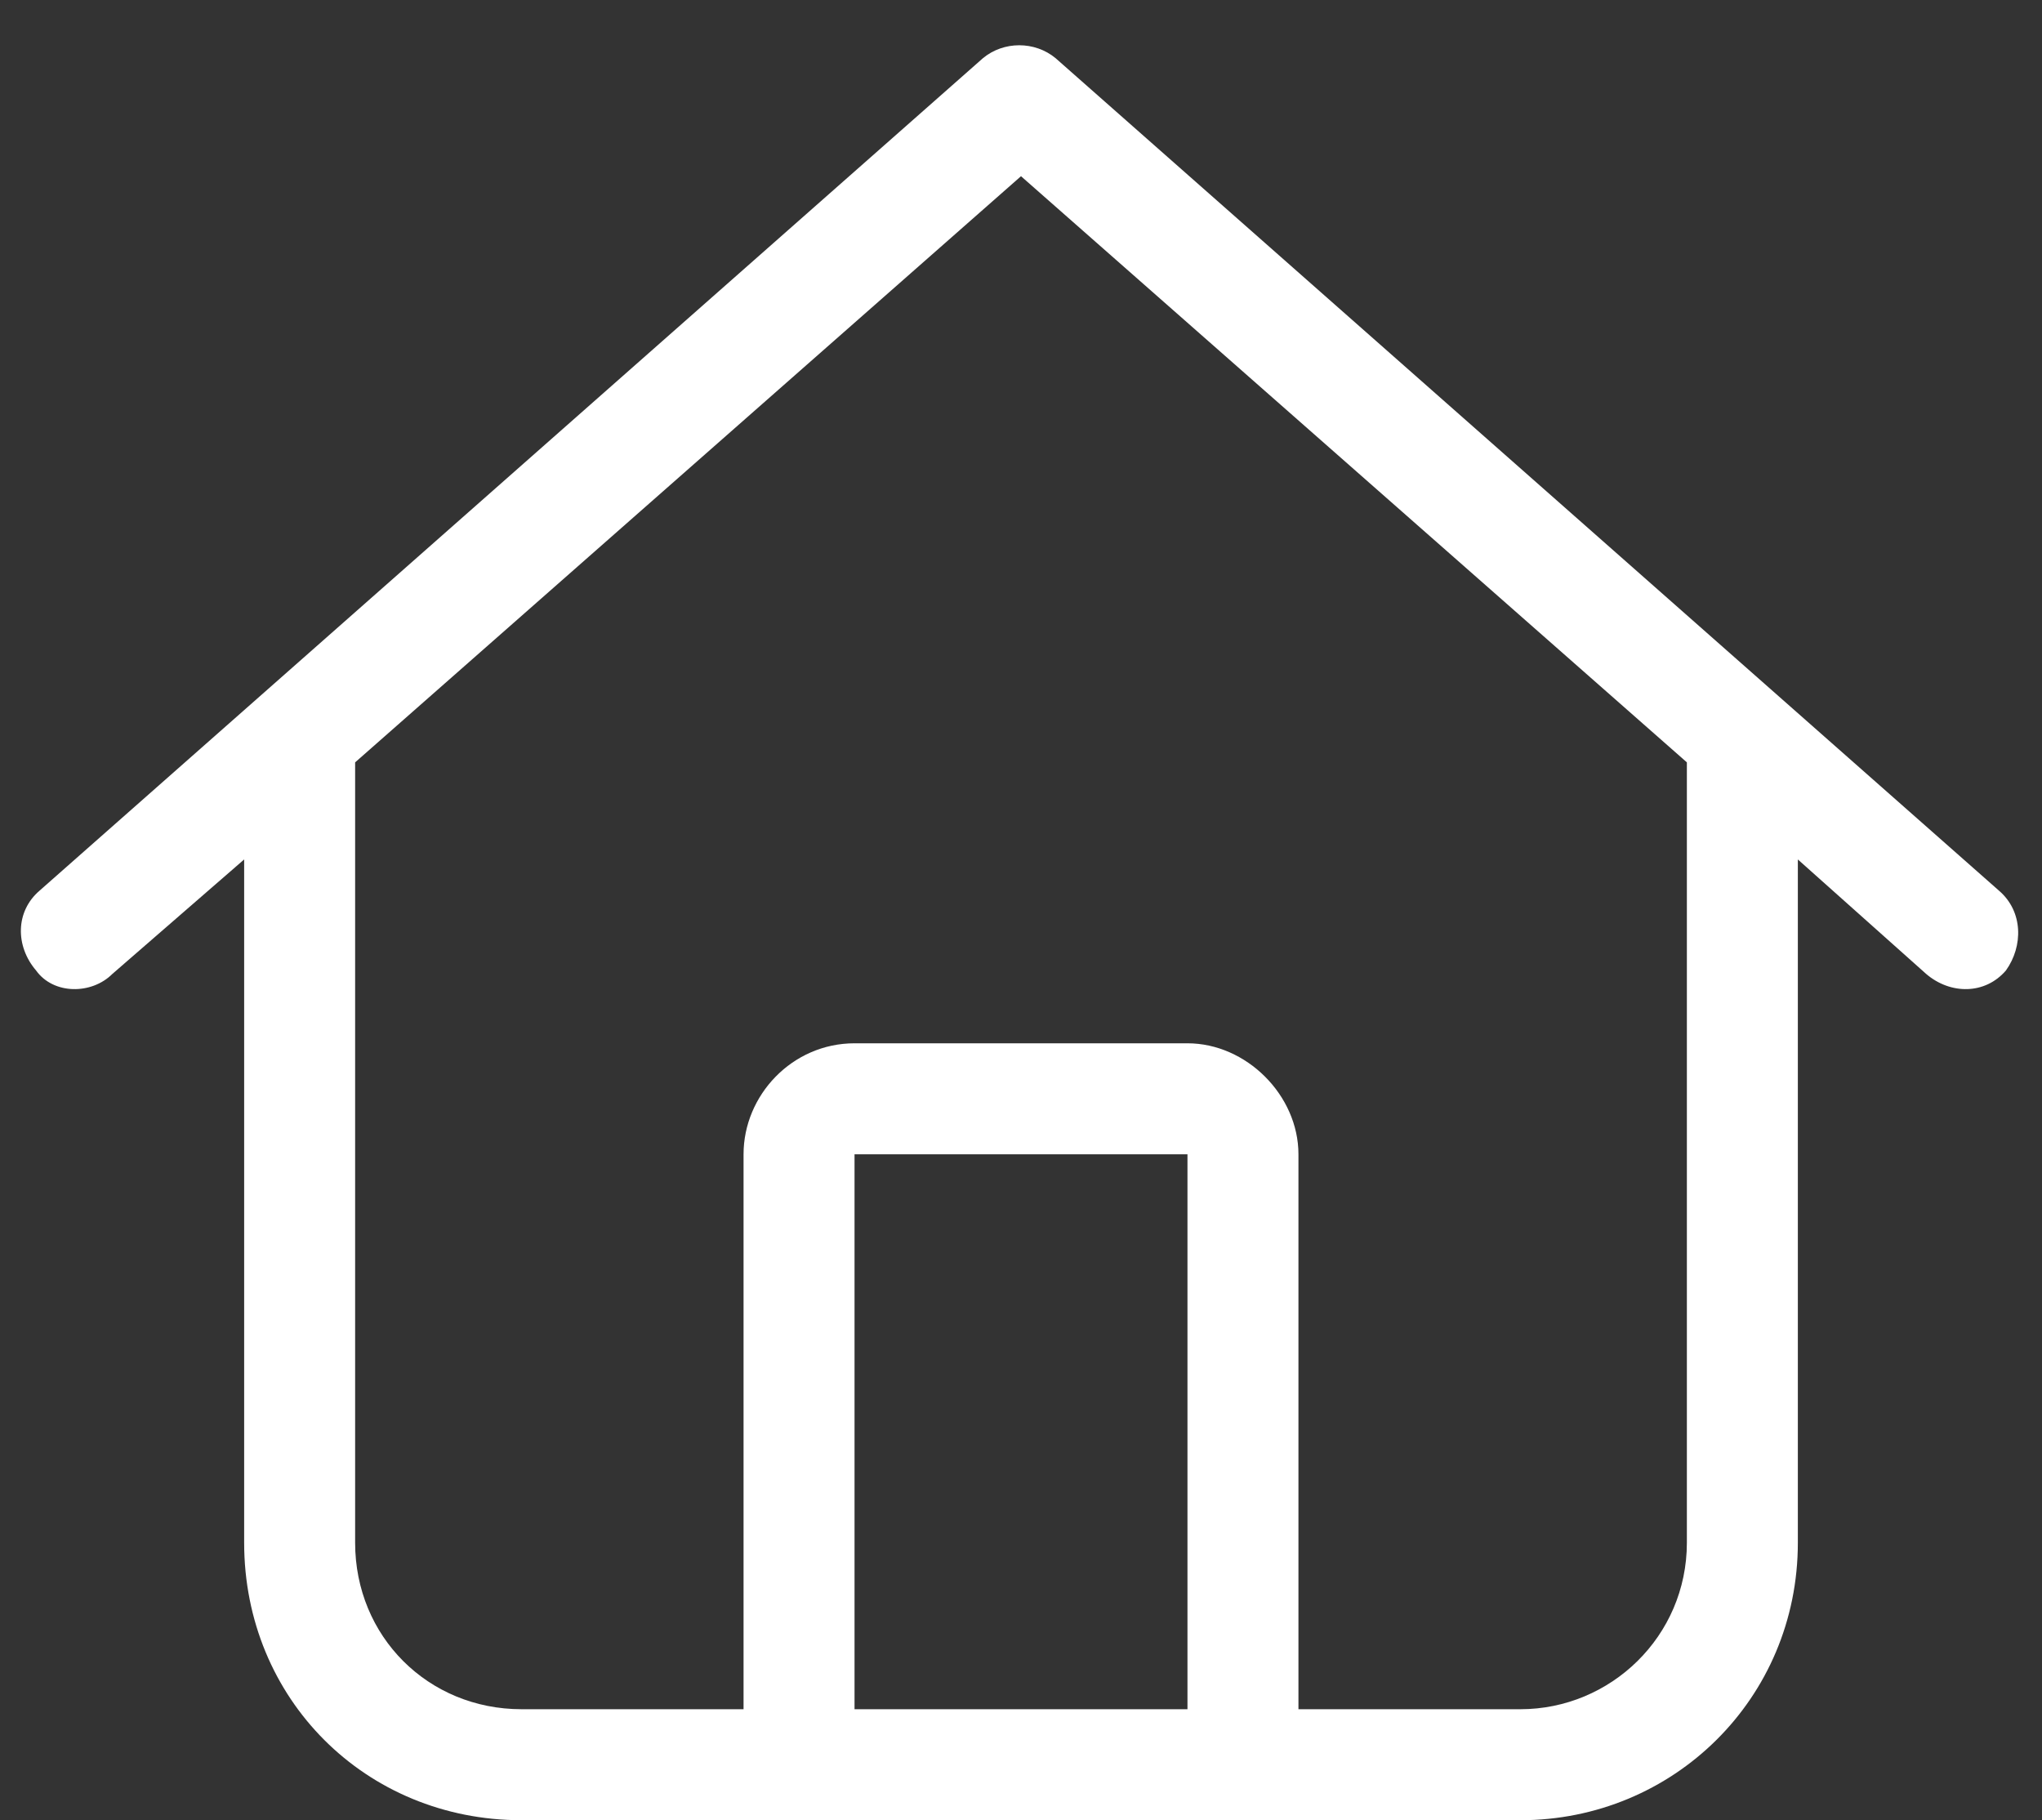 <svg xmlns="http://www.w3.org/2000/svg" width="46" height="41" viewBox="0 0 46 41" fill="none"><rect x="0" y="0" width="46" height="41" fill="#333333" stroke="none"/><path d="M23.781 1.312L45.031 20.062C45.578 20.531 45.578 21.312 45.188 21.859C44.719 22.406 43.938 22.406 43.391 21.938L40.5 19.359V34.75C40.5 38.266 37.688 41 34.25 41H11.75C8.234 41 5.5 38.266 5.5 34.75V19.359L2.531 21.938C2.062 22.406 1.203 22.406 0.812 21.859C0.344 21.312 0.344 20.531 0.891 20.062L22.141 1.312C22.609 0.922 23.312 0.922 23.781 1.312ZM8 34.75C8 36.859 9.641 38.5 11.75 38.5H16.75V26C16.75 24.672 17.844 23.5 19.25 23.5H26.75C28.078 23.5 29.25 24.672 29.25 26V38.5H34.25C36.281 38.5 38 36.859 38 34.75V17.172L23 3.969L8 17.172V34.75ZM19.25 38.5H26.75V26H19.25V38.5Z" fill="white"></path></svg>